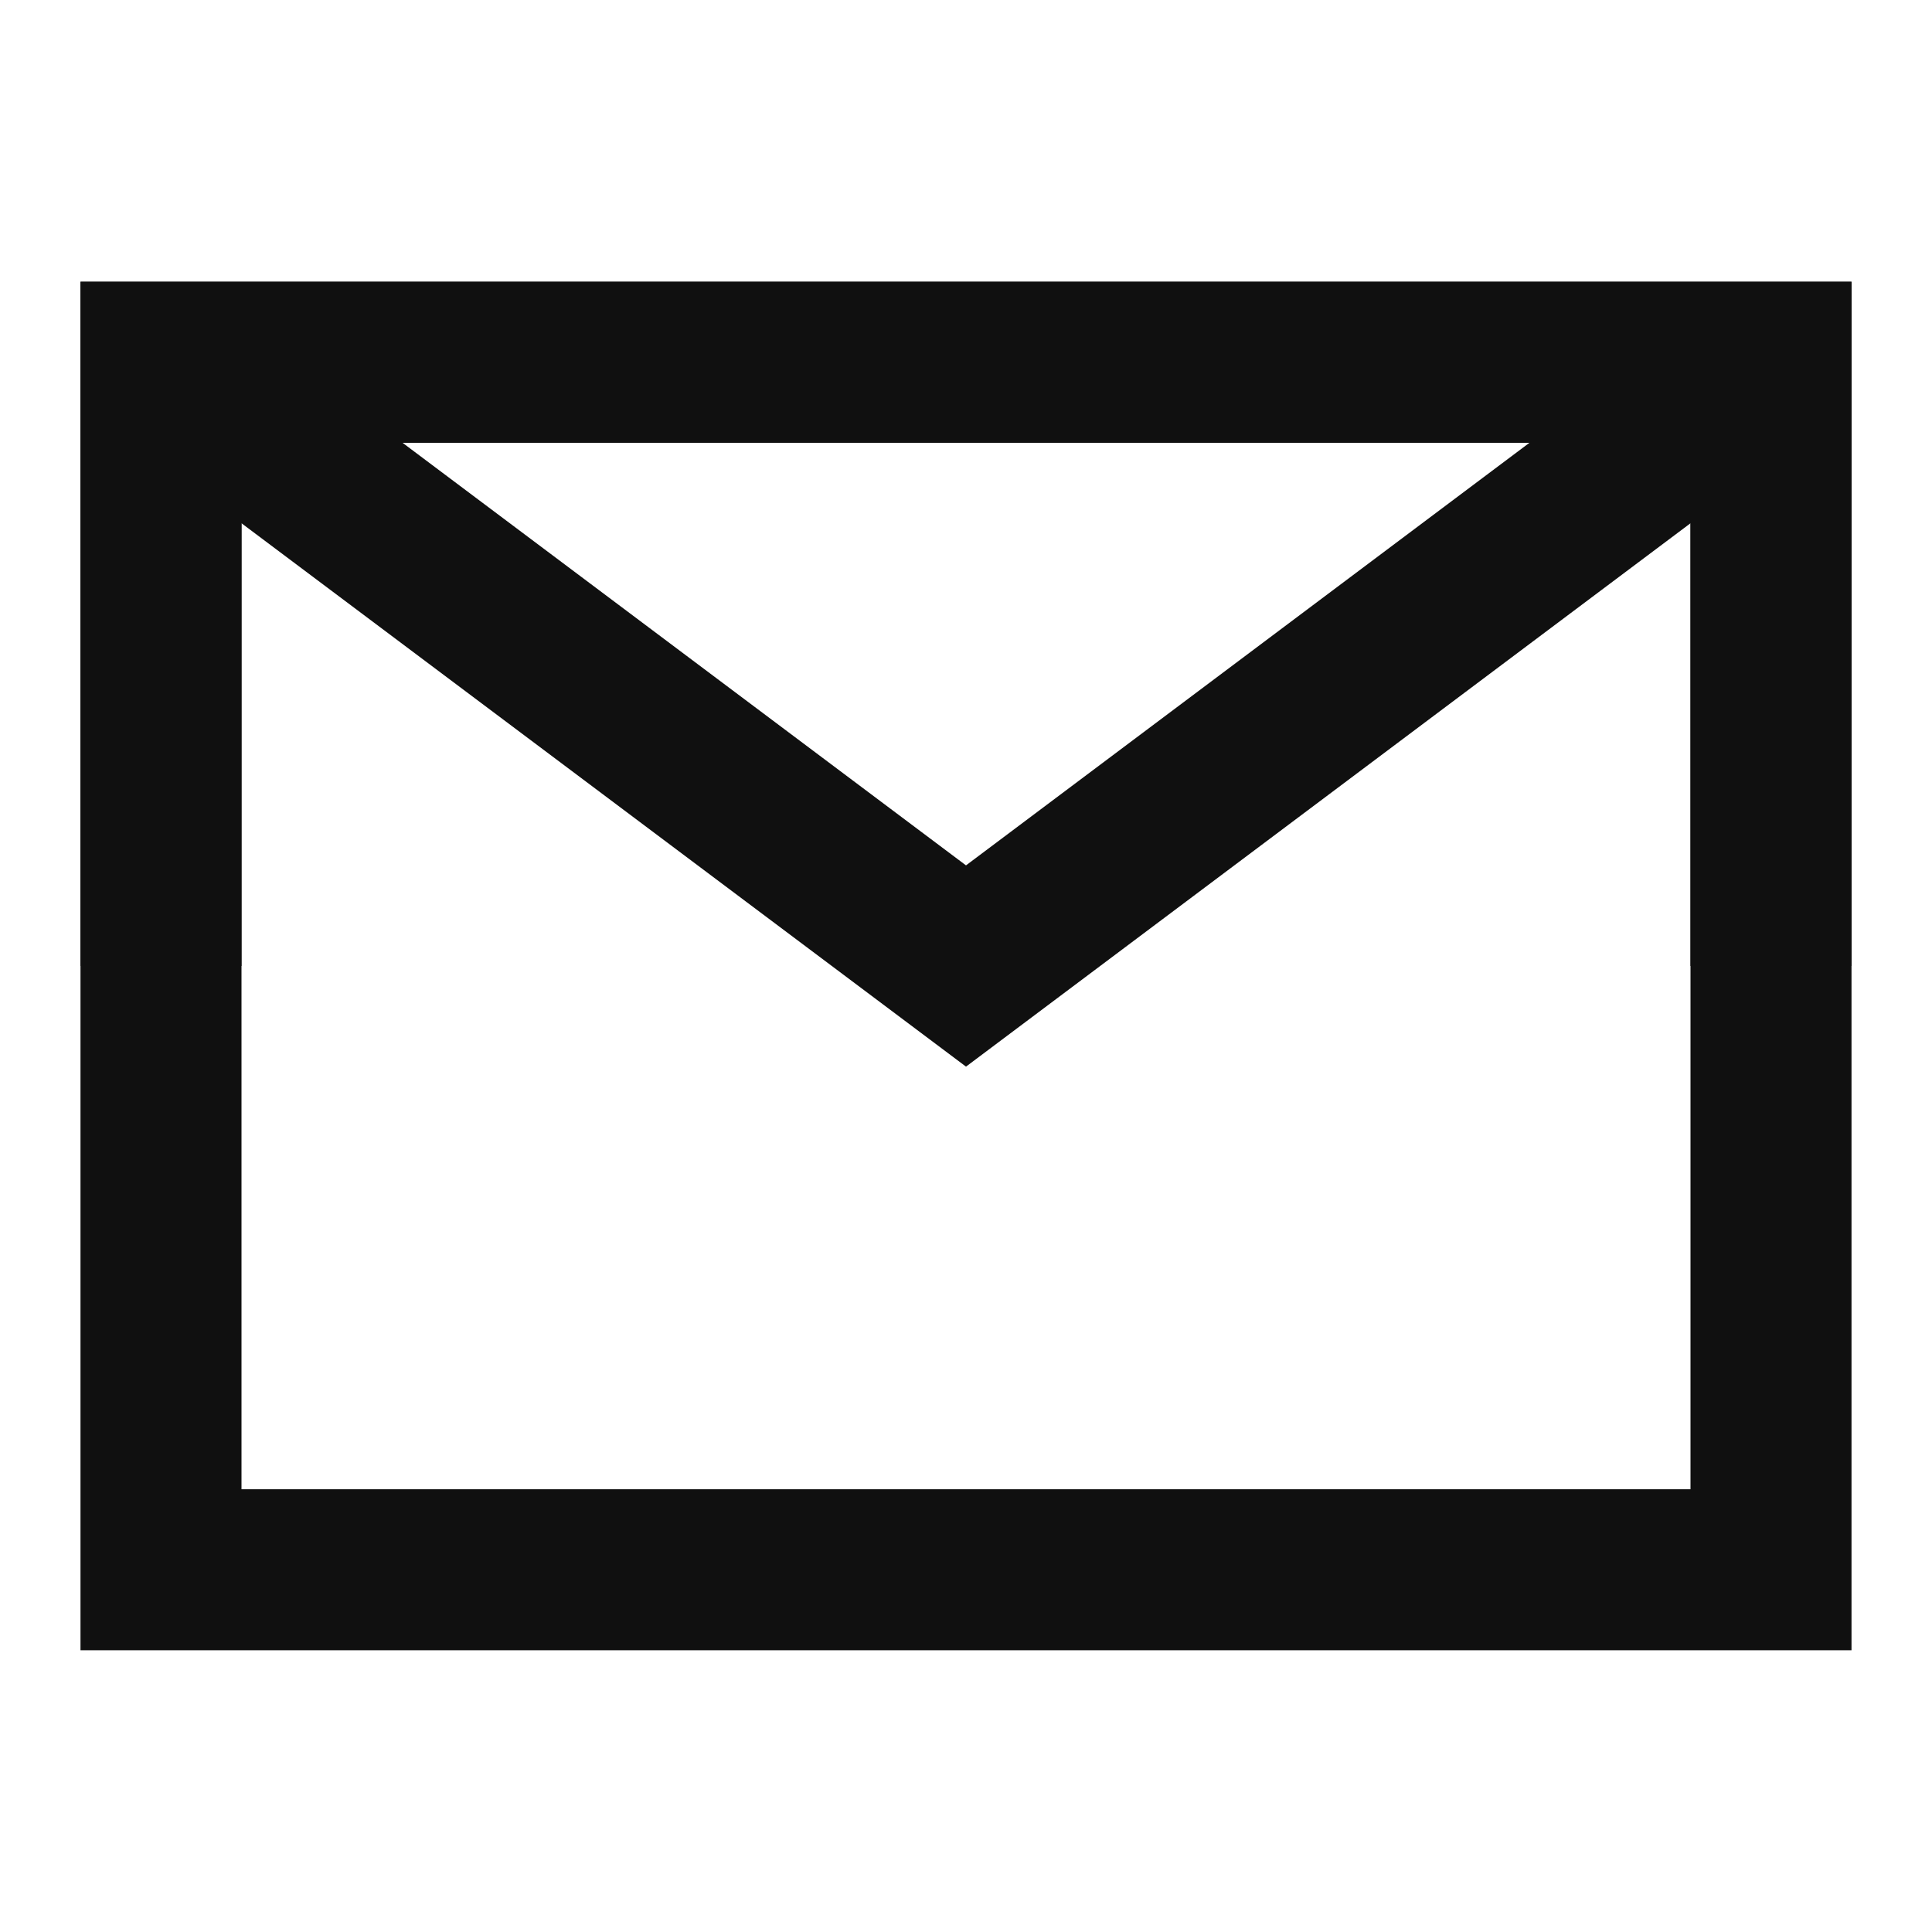 <svg xmlns="http://www.w3.org/2000/svg" fill="none" viewBox="0 0 24 24" height="24" width="24">
<path stroke-width="2" stroke="#101010" d="M2 19.5H22V12V4.5H12H2V12V19.5Z"></path>
<path stroke-width="2" stroke="#101010" d="M2 4.5L12 12L22 4.5"></path>
<path stroke-width="2" stroke="#101010" d="M12 4.5H2V12"></path>
<path stroke-width="2" stroke="#101010" d="M22 12V4.5H12"></path>
</svg>
